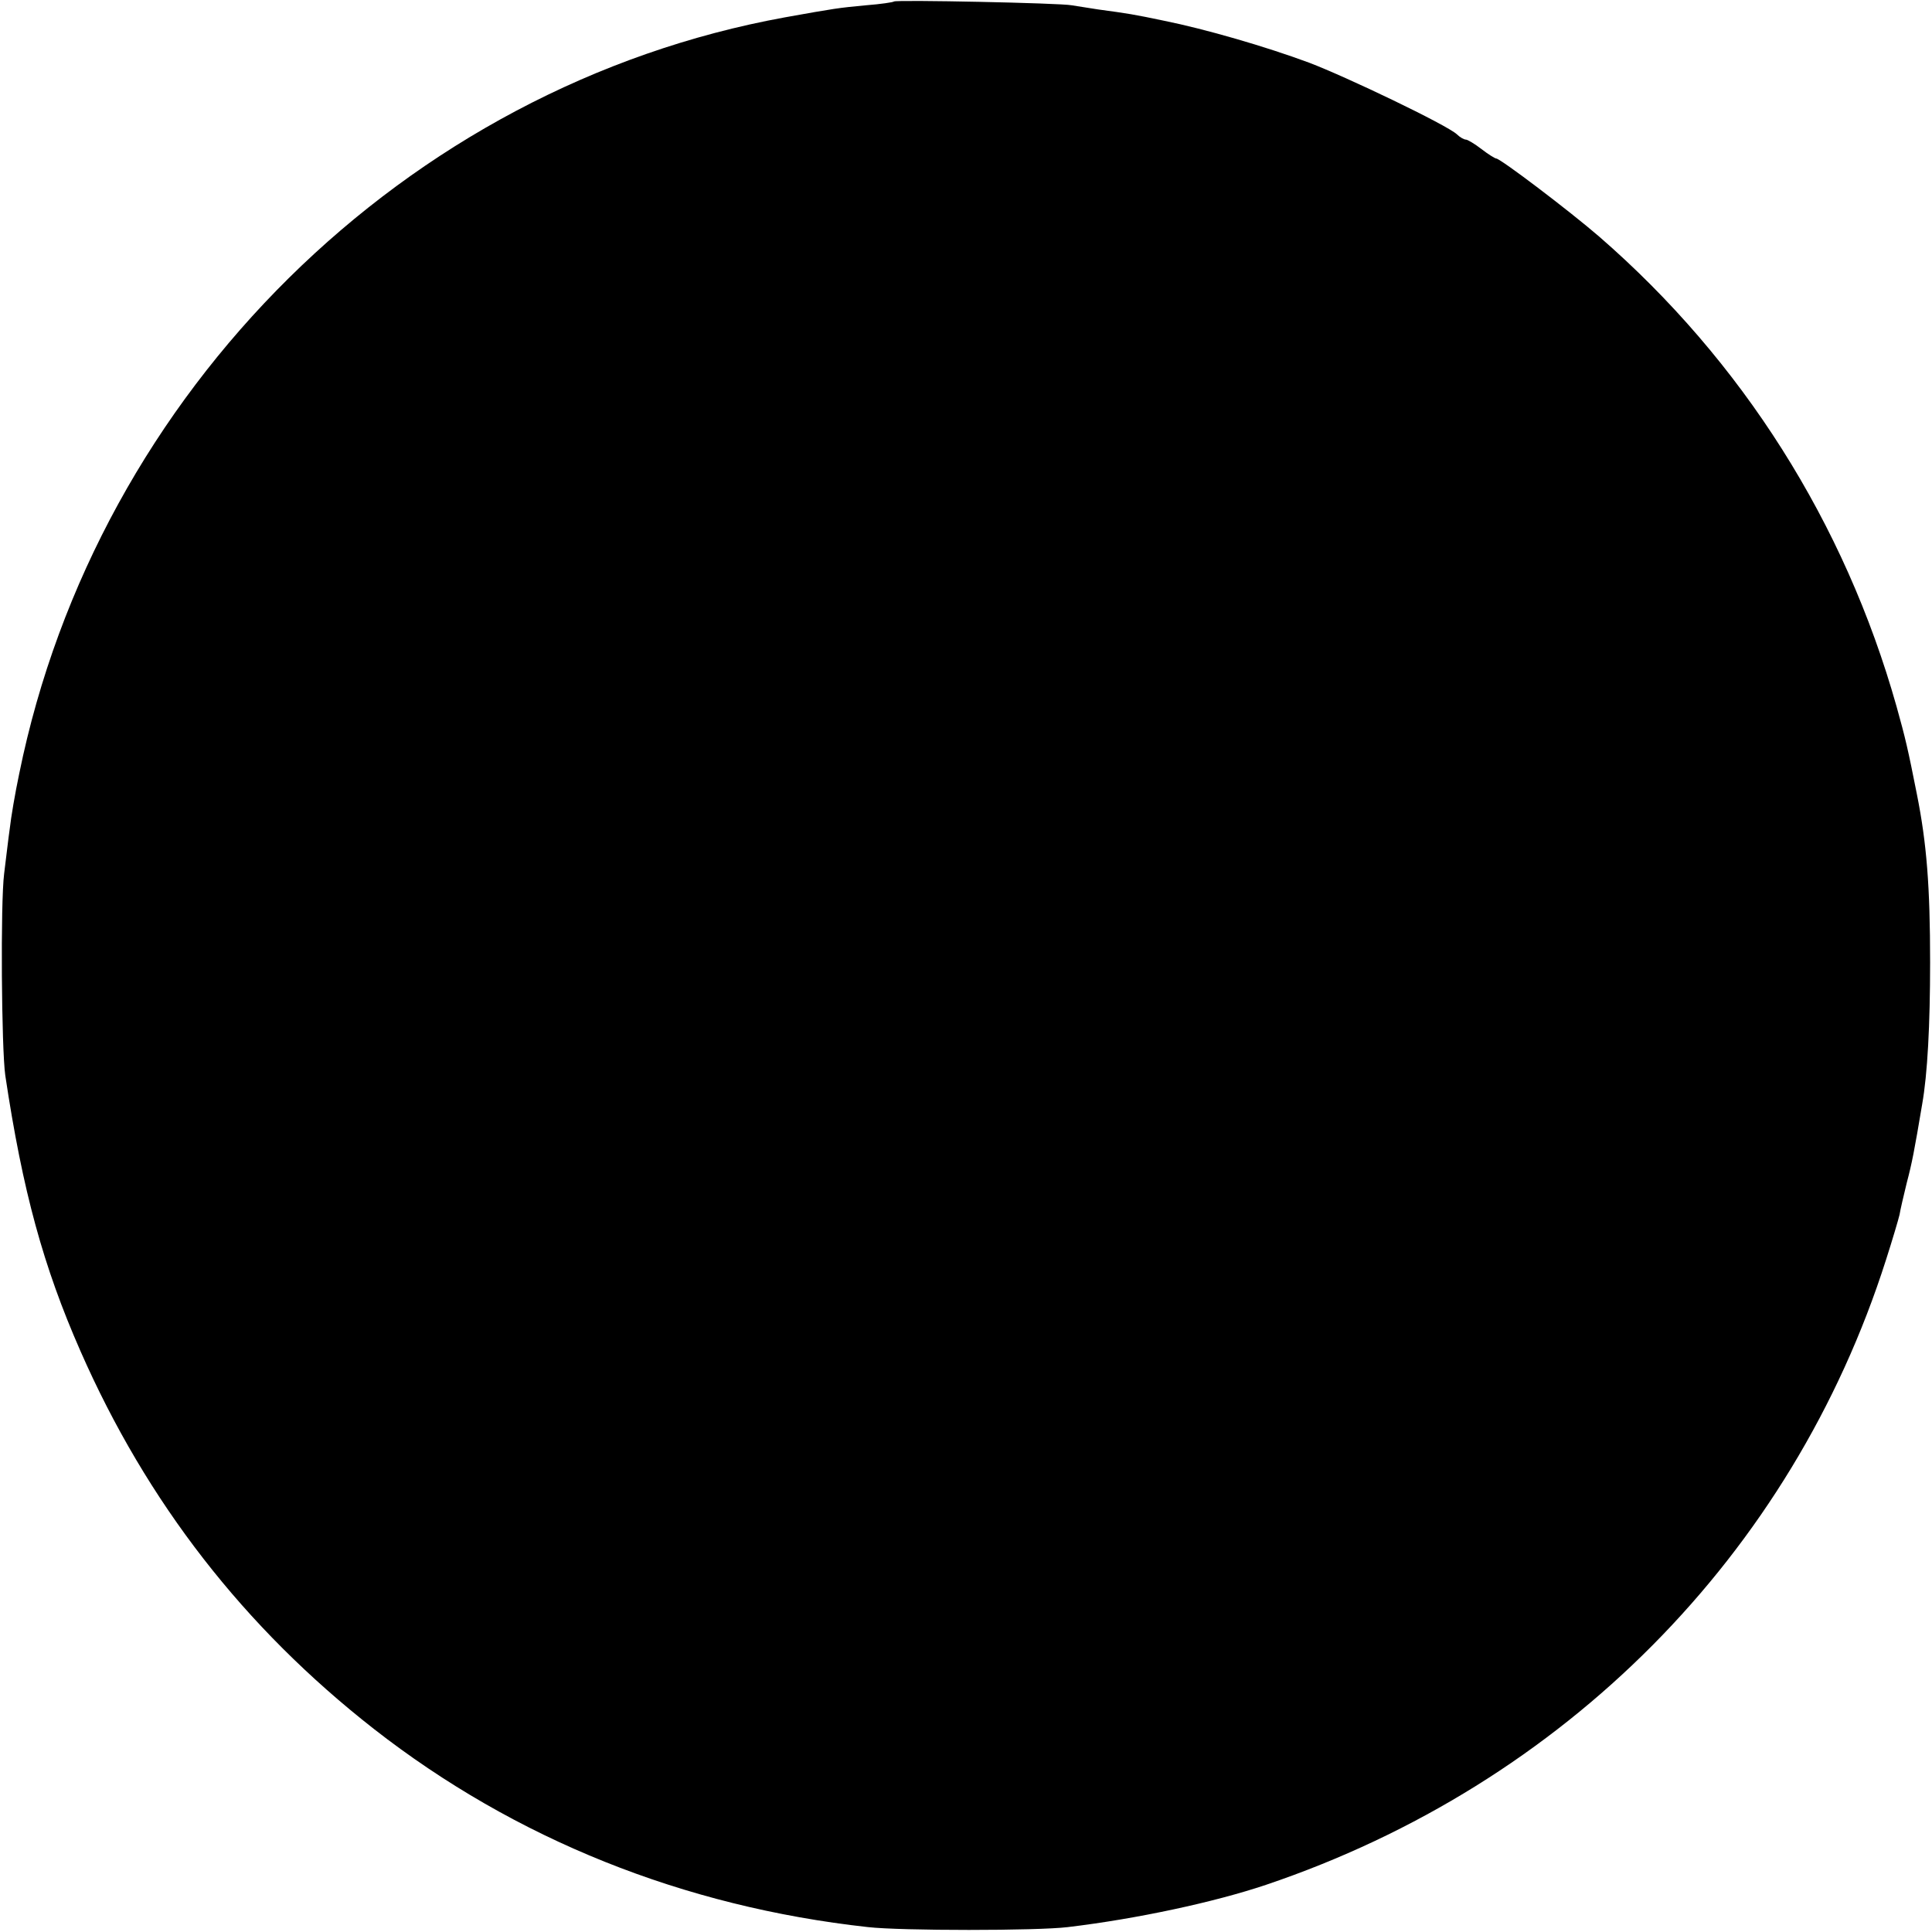 <?xml version="1.0" standalone="no"?>
<!DOCTYPE svg PUBLIC "-//W3C//DTD SVG 20010904//EN"
 "http://www.w3.org/TR/2001/REC-SVG-20010904/DTD/svg10.dtd">
<svg version="1.0" xmlns="http://www.w3.org/2000/svg"
 width="512pt" height="512pt" viewBox="0 0 512 512"
 preserveAspectRatio="xMidYMid meet">
<g transform="translate(0,512) scale(0.1,-0.1)"
fill="#000000" stroke="none">
<path d="M2369 5116 c-2 -2 -35 -7 -74 -10 -74 -7 -81 -8 -215 -32 -1006 -183
-1823 -991 -2029 -2004 -11 -52 -22 -117 -25 -145 -4 -27 -10 -81 -15 -120
-10 -78 -7 -465 3 -535 46 -307 101 -507 199 -730 176 -401 434 -733 778
-1002 374 -292 820 -471 1309 -525 88 -10 449 -10 530 0 184 22 388 66 525
112 791 267 1394 875 1643 1656 17 53 33 107 36 120 2 13 11 51 19 84 14 53
20 84 41 209 14 79 21 209 21 376 0 200 -9 315 -35 445 -24 121 -30 147 -54
233 -137 486 -409 916 -788 1245 -80 69 -262 207 -273 207 -3 0 -21 11 -39 25
-18 14 -37 25 -41 25 -5 0 -16 6 -24 14 -27 25 -292 152 -392 190 -116 43
-275 89 -384 111 -81 17 -94 19 -175 30 -25 4 -56 9 -70 11 -29 6 -466 15
-471 10z"/>
</g>
</svg>
